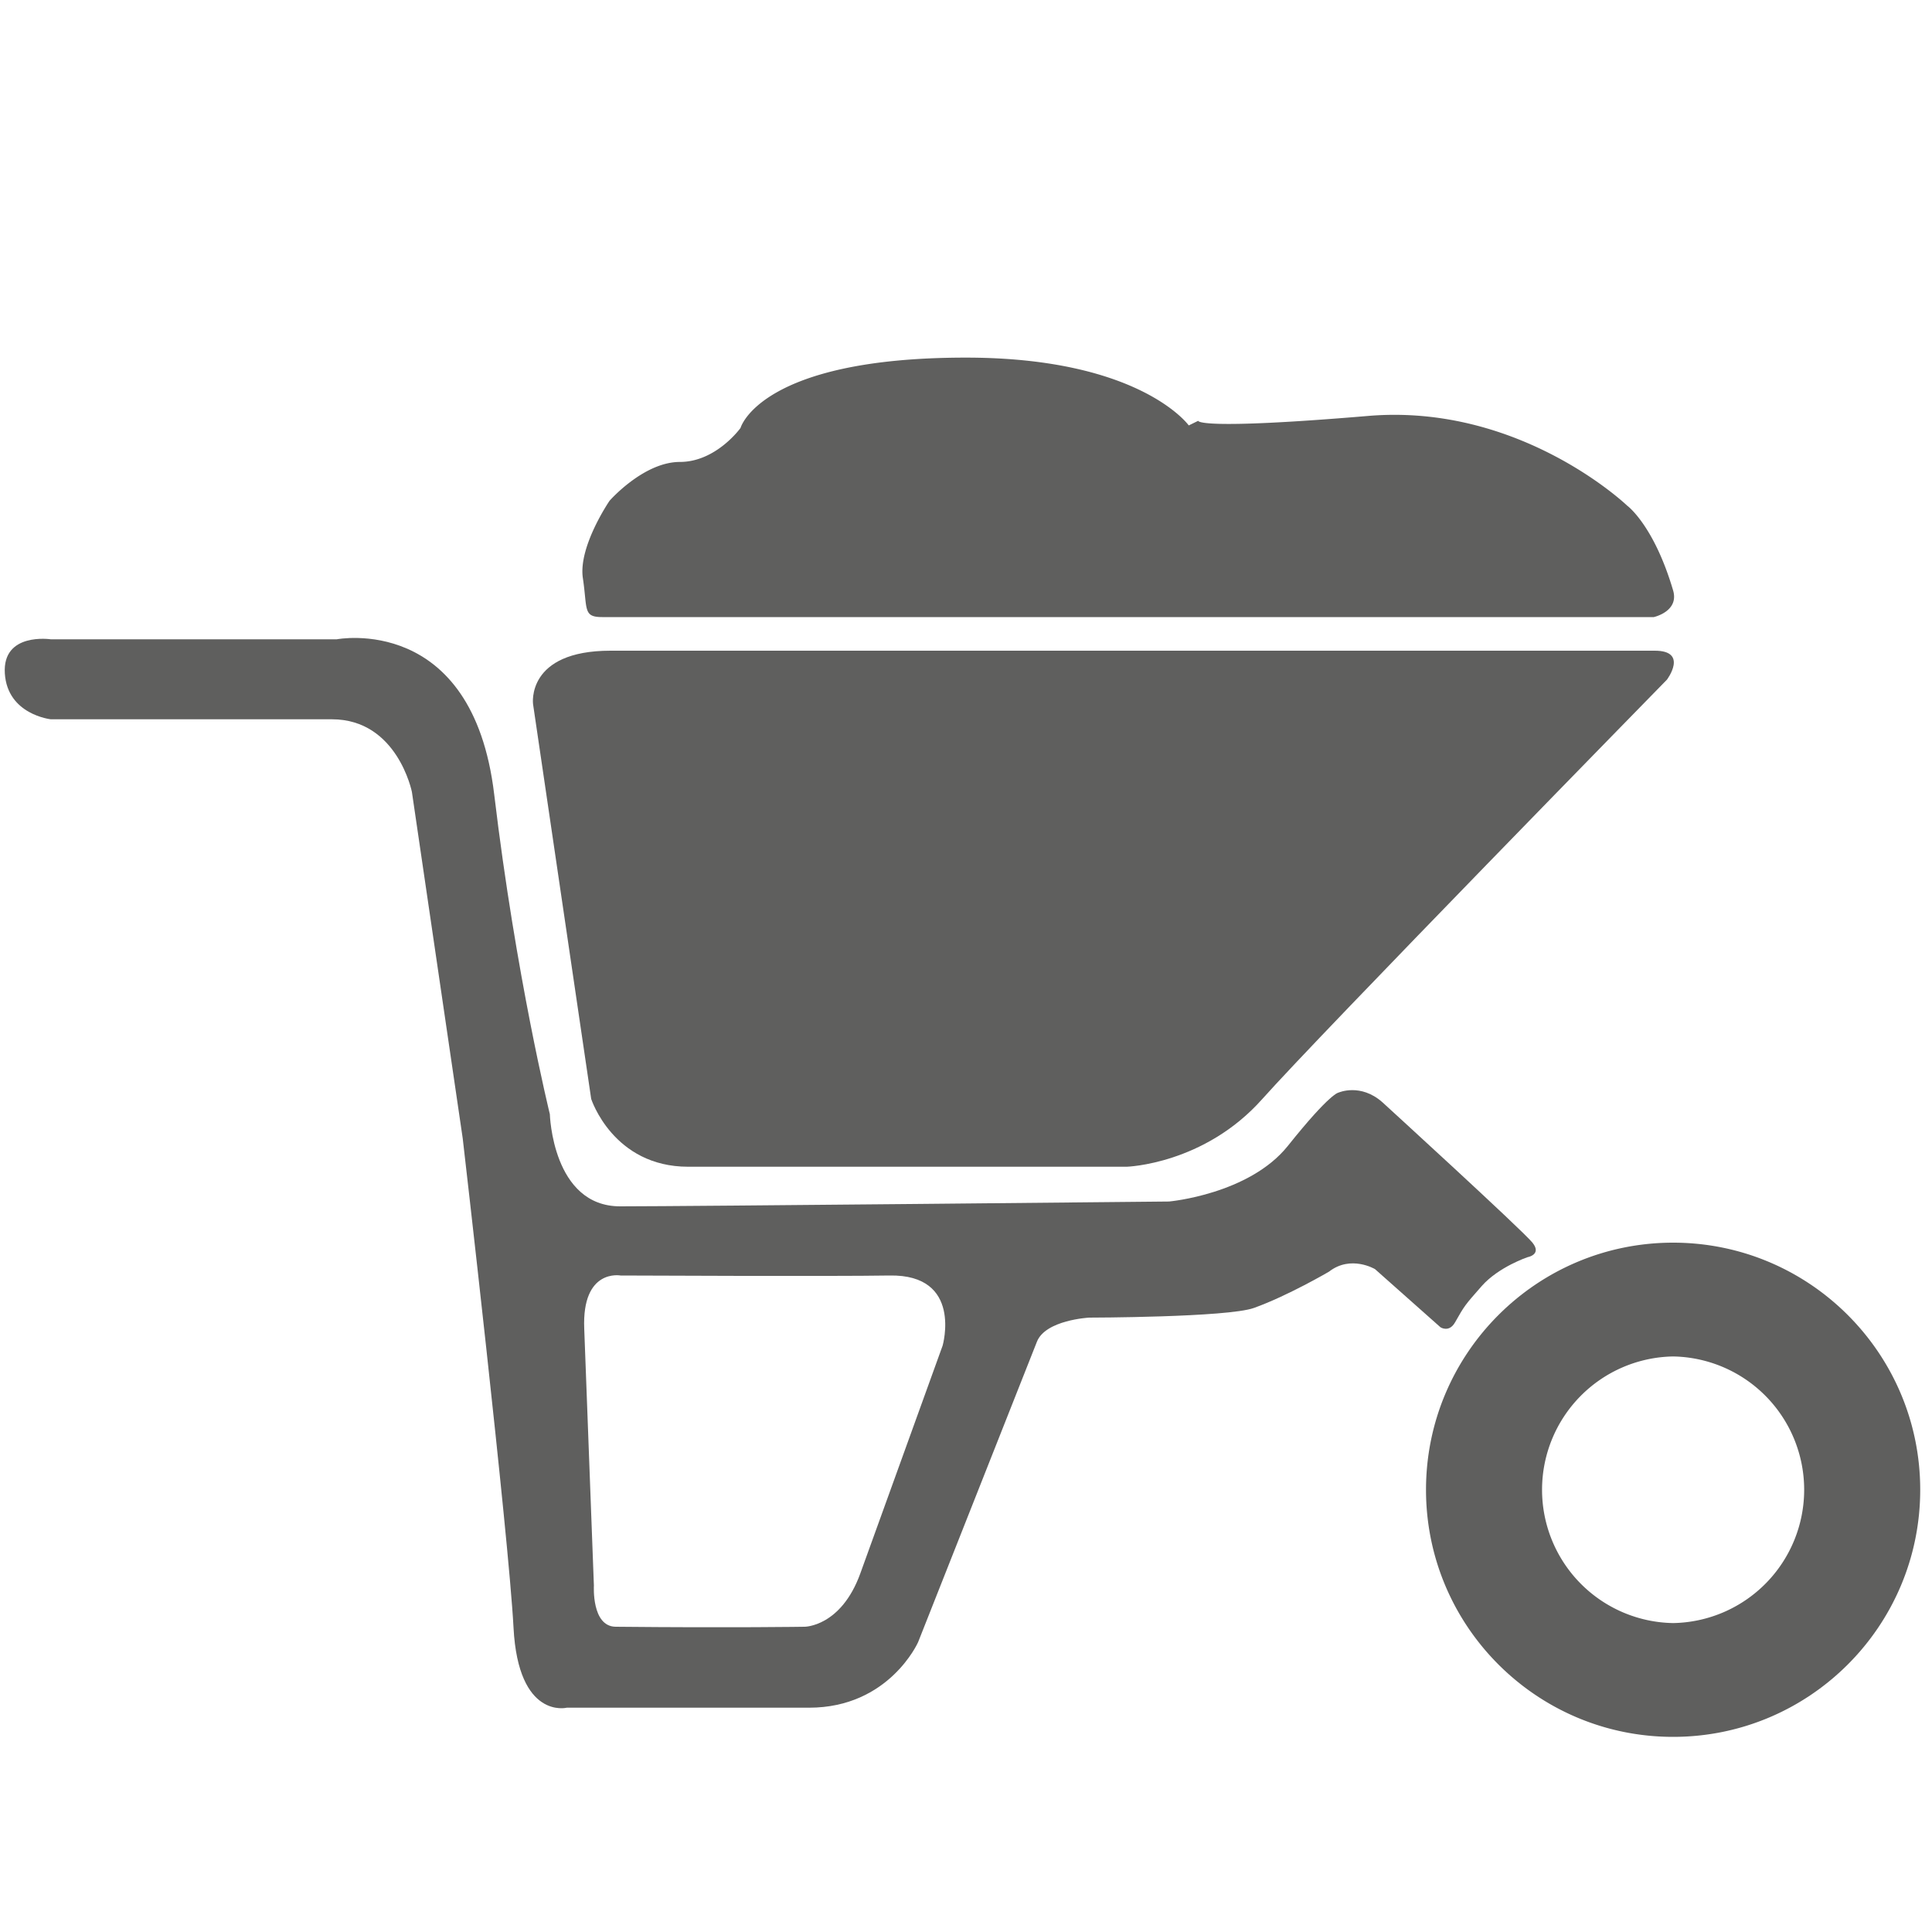 <svg xmlns="http://www.w3.org/2000/svg" xml:space="preserve" style="enable-background:new 0 0 100 100" viewBox="0 0 100 100"><style>.st0{fill:#5f5f5e}</style><g id="Icons"><path d="M31.6 33.68h54.05c1.76 0 .63 1.5.63 1.5S68.35 53.5 65.34 56.88c-3.01 3.39-7.02 3.51-7.02 3.51h-22.7c-3.89 0-5.02-3.51-5.02-3.51l-3.01-20.44s-.37-2.76 4.01-2.76z" class="st0"/><path d="M71.55 57.05c-1.13-1-2.26-.5-2.26-.5s-.42-.01-2.63 2.76c-2.01 2.51-6.15 2.88-6.15 2.88s-24.89.25-28.41.25c-3.51 0-3.64-4.77-3.64-4.77s-1.76-7.15-2.88-16.55-8.15-8.03-8.15-8.03H2.63S.12 32.71.25 34.85s2.38 2.38 2.38 2.38h14.55c3.39 0 4.14 3.76 4.14 3.76l2.63 17.93s2.38 20.57 2.63 25.33c.25 4.77 2.76 4.14 2.76 4.14h12.54c4.14 0 5.64-3.39 5.64-3.39l6.15-15.55c.44-1.13 2.7-1.25 2.7-1.25s7.15-.01 8.53-.5c1.76-.63 3.89-1.88 3.89-1.88 1.13-.88 2.38-.13 2.38-.13l3.39 3.01s.44.29.75-.25c.5-.88.5-.88 1.38-1.88s2.38-1.5 2.38-1.5.75-.13.25-.75c-.5-.63-7.77-7.27-7.77-7.27zm-22.76 12.6s-3.26 9.03-4.26 11.79-2.88 2.76-2.88 2.76-3.7.06-9.78 0c-1.26-.01-1.13-2.13-1.13-2.13l-.5-13.29c-.13-3.14 1.88-2.76 1.88-2.76s11.04.05 13.92 0c3.81-.07 2.75 3.63 2.75 3.63z" class="st0"/><path d="M86.6 64.32c-7.06 0-12.79 5.73-12.79 12.79 0 7.06 5.73 12.79 12.79 12.79 7.06 0 12.79-5.73 12.79-12.79 0-7.06-5.73-12.79-12.79-12.79zm0 19.69a6.901 6.901 0 0 1 0-13.8 6.901 6.901 0 0 1 0 13.8zM62.02 21.78s-.13.5 8.78-.25c7.88-.67 13.42 4.64 13.42 4.64s1.38 1 2.38 4.39c.32 1.09-1 1.38-1 1.38H31.17c-1 0-.76-.4-1-2.01-.25-1.63 1.38-4.01 1.38-4.01s1.76-2.01 3.64-2.01c1.88 0 3.14-1.76 3.14-1.76s1-3.64 11.66-3.64c9.03 0 11.54 3.51 11.54 3.51" class="st0"/></g></svg>
